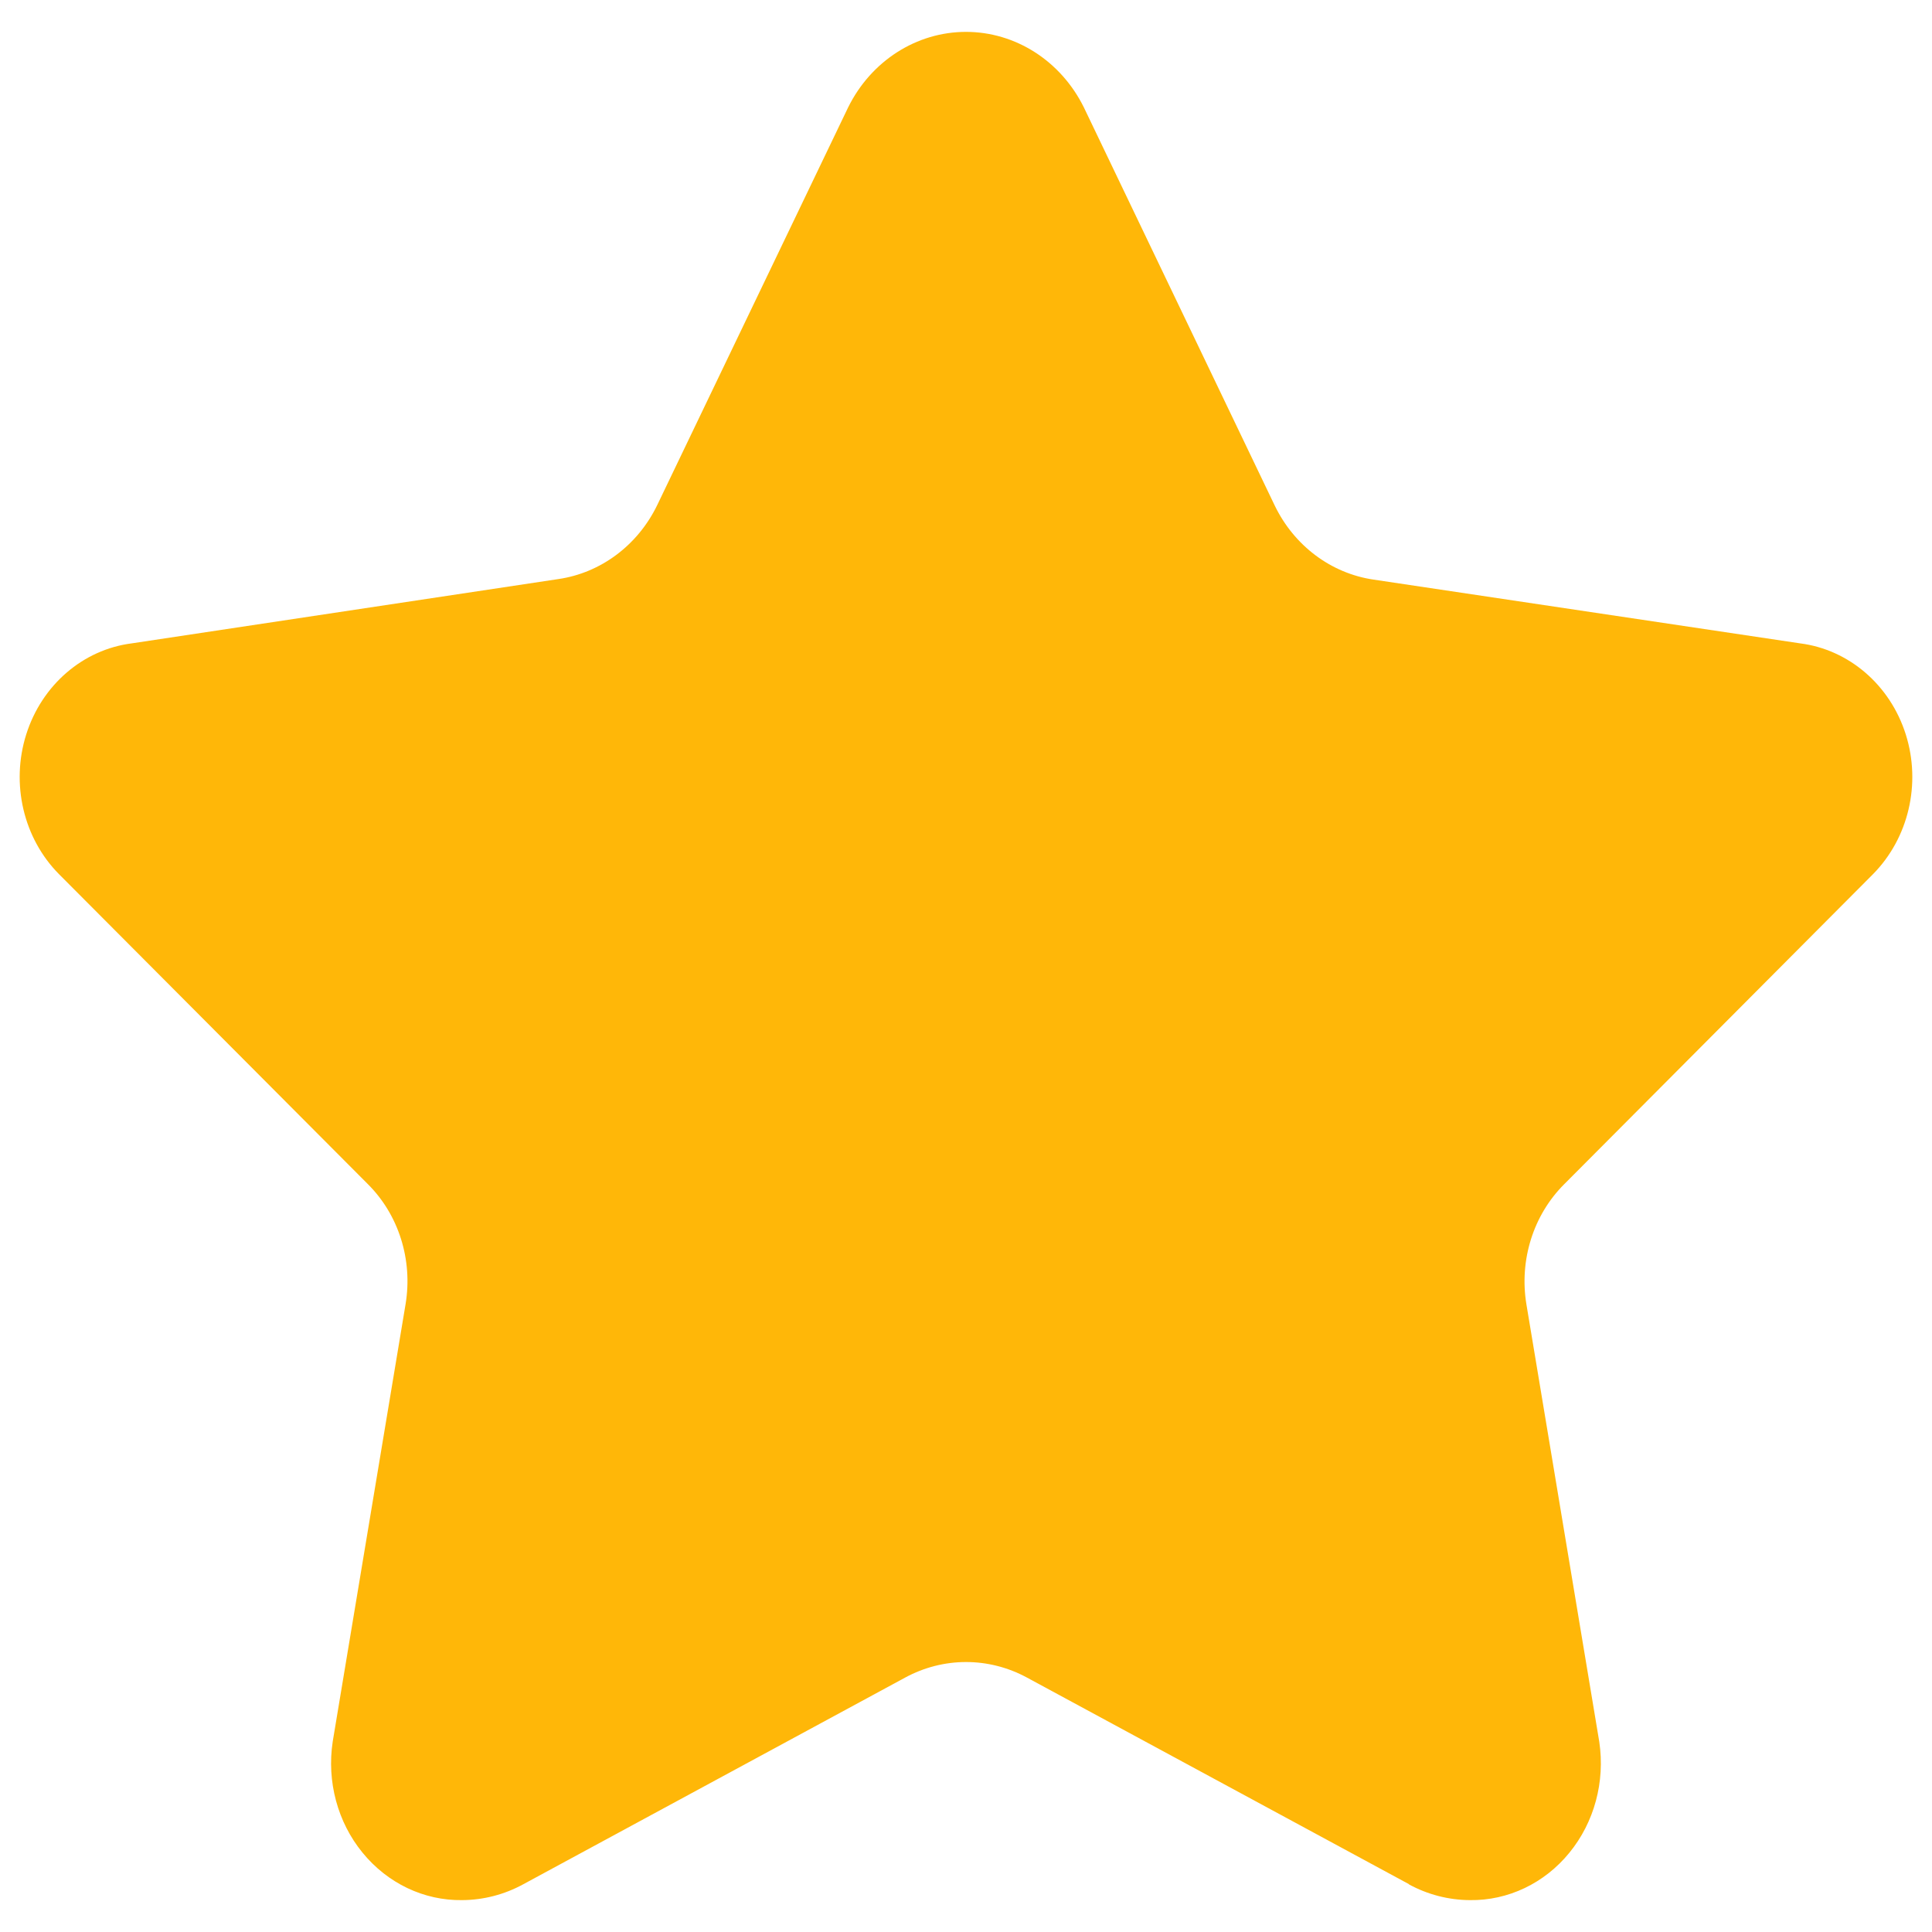<svg width="14" height="14" viewBox="0 0 14 14" fill="none" xmlns="http://www.w3.org/2000/svg">
<path fill-rule="evenodd" clip-rule="evenodd" d="M10.211 13.654L7.443 12.157C7.165 12.006 6.836 12.006 6.558 12.157L3.792 13.654C3.655 13.729 3.503 13.768 3.349 13.769C3.072 13.773 2.808 13.647 2.627 13.425C2.446 13.204 2.367 12.909 2.411 12.62L2.939 9.45C2.992 9.129 2.889 8.802 2.664 8.579L0.428 6.335C0.17 6.075 0.077 5.68 0.19 5.322C0.303 4.964 0.601 4.707 0.955 4.662L4.047 4.196C4.354 4.151 4.622 3.951 4.763 3.659L6.146 0.778C6.312 0.442 6.641 0.231 7 0.231C7.359 0.231 7.688 0.442 7.854 0.778L9.237 3.663C9.378 3.955 9.646 4.155 9.953 4.2L13.044 4.662C13.398 4.707 13.697 4.964 13.81 5.322C13.923 5.68 13.83 6.074 13.572 6.335L11.335 8.581C11.111 8.804 11.008 9.131 11.061 9.452L11.589 12.622C11.632 12.911 11.553 13.205 11.372 13.426C11.192 13.647 10.928 13.773 10.651 13.769C10.497 13.768 10.345 13.729 10.208 13.654H10.211Z" fill="#FFB708"/>
</svg>
